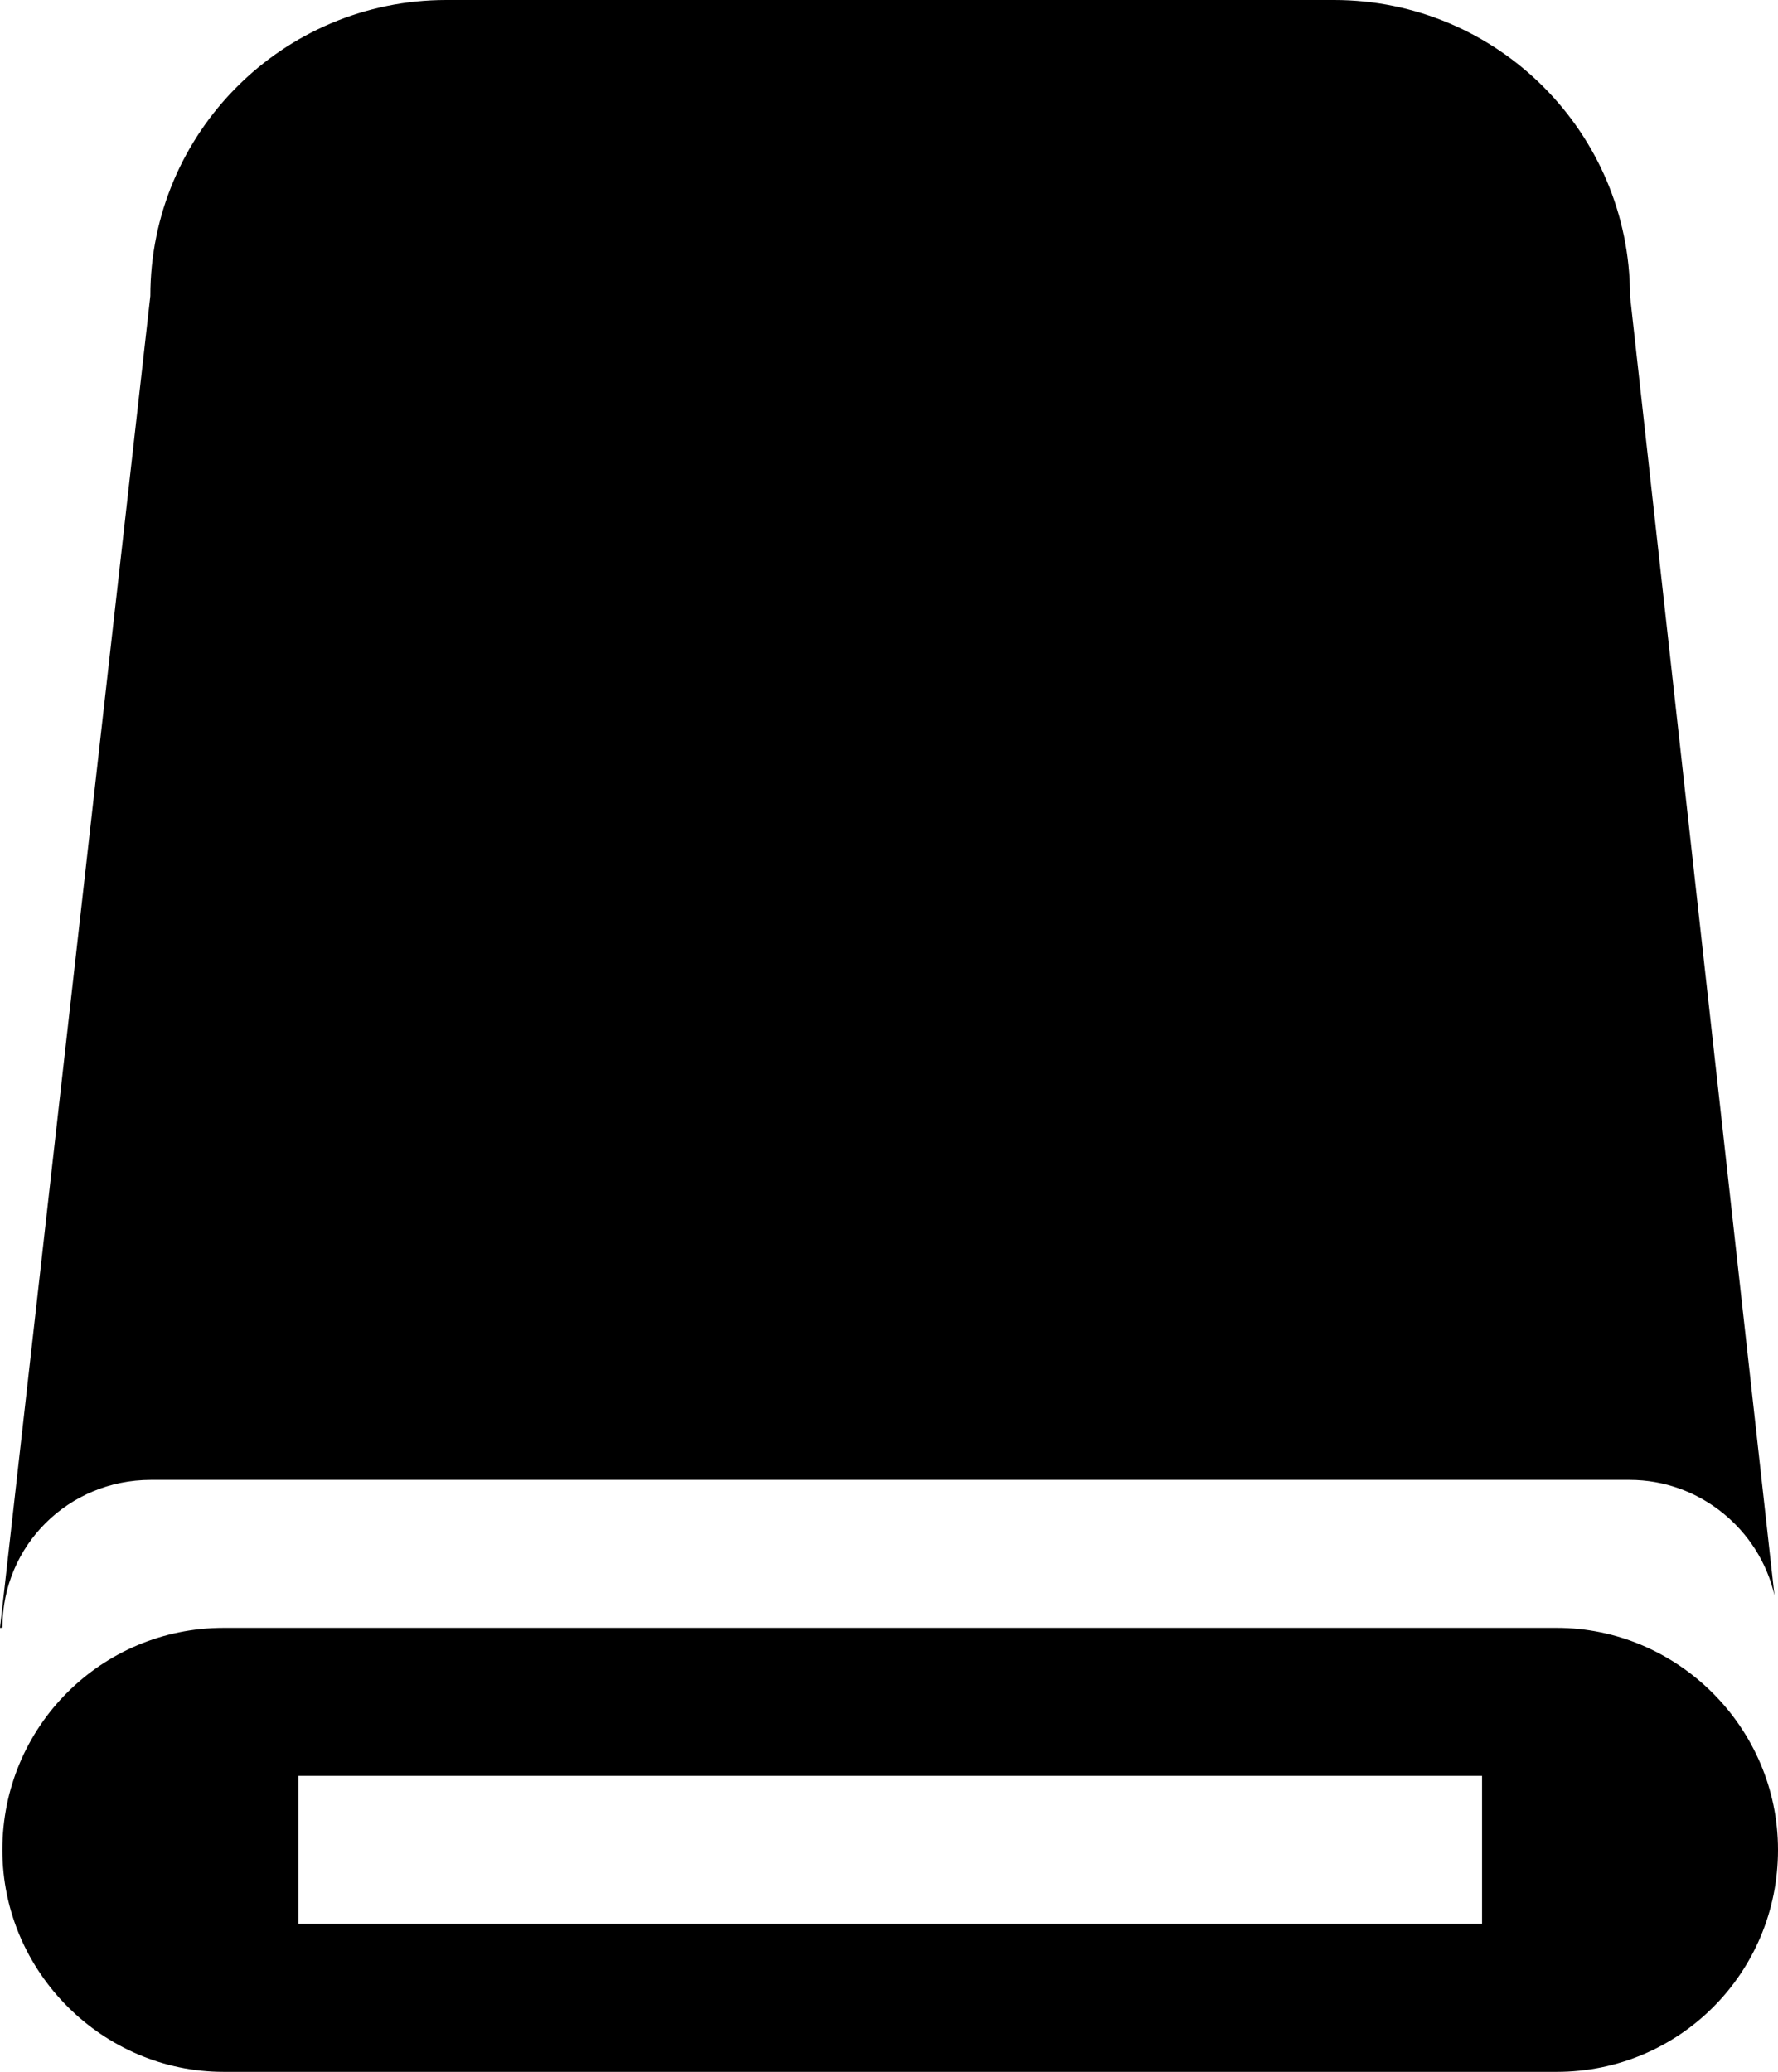 <?xml version="1.0" encoding="utf-8"?>
<!-- Generator: Adobe Illustrator 16.0.4, SVG Export Plug-In . SVG Version: 6.00 Build 0)  -->
<!DOCTYPE svg PUBLIC "-//W3C//DTD SVG 1.1//EN" "http://www.w3.org/Graphics/SVG/1.1/DTD/svg11.dtd">
<svg version="1.1" id="Capa_1" xmlns="http://www.w3.org/2000/svg" xmlns:xlink="http://www.w3.org/1999/xlink" x="0px" y="0px"
	 width="12.016px" height="14px" viewBox="0 0 12.016 14" enable-background="new 0 0 12.016 14" xml:space="preserve">
<g>
	<path d="M1.019,10h9.994c0.473,0,0.877,0.334,0.979,0.78L11.016,2c0-1.104-0.896-2-2-2h-6c-1.104,0-2,0.896-2,2L0,11l0.016-0.001
		C0.016,10.441,0.465,10,1.019,10z"/>
	<path d="M10.521,11h-9.01c-0.825,0-1.495,0.666-1.495,1.5c0,0.828,0.68,1.5,1.495,1.5h9.01c0.825,0,1.495-0.666,1.495-1.5
		C12.016,11.672,11.336,11,10.521,11z M10.016,13h-8v-1h8V13z"/>
</g>
</svg>
